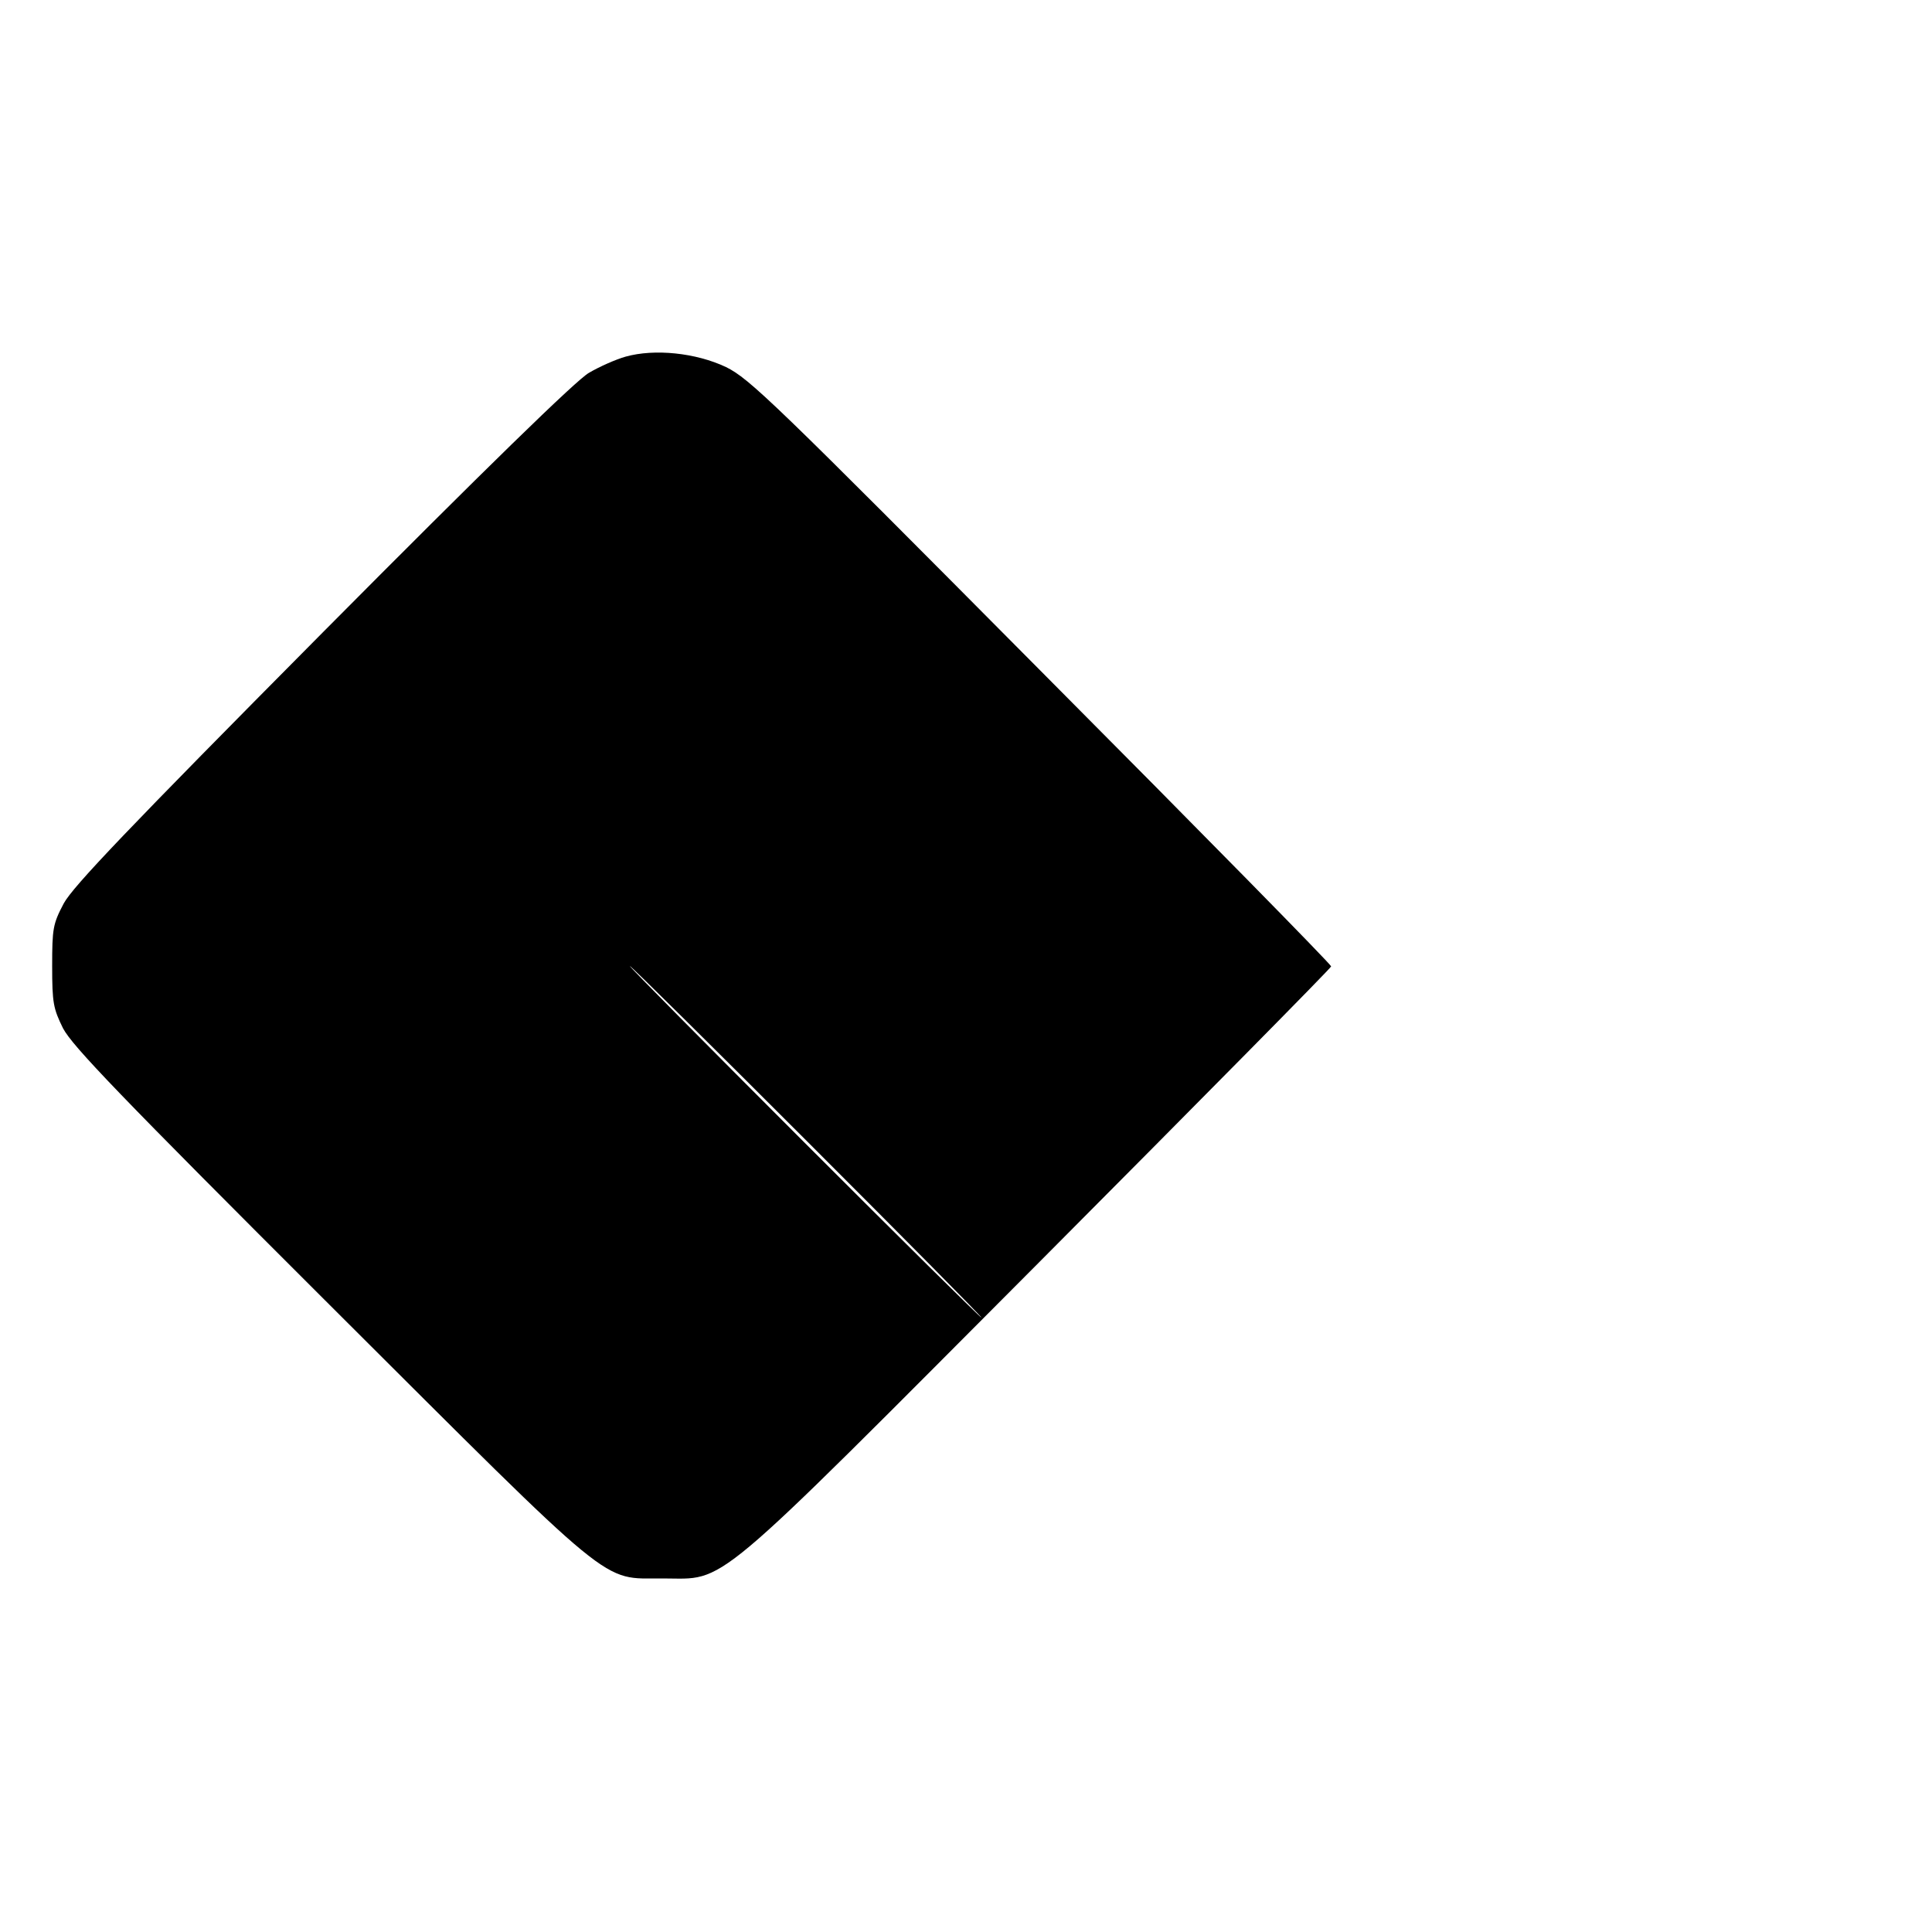 <?xml version="1.0" standalone="no"?>
<!DOCTYPE svg PUBLIC "-//W3C//DTD SVG 20010904//EN"
 "http://www.w3.org/TR/2001/REC-SVG-20010904/DTD/svg10.dtd">
<svg version="1.0" xmlns="http://www.w3.org/2000/svg"
 width="500pt" height="500pt" viewBox="0 0 500 500"
 preserveAspectRatio="xMidYMid meet">
<g transform="translate(0,500) scale(0.1,-0.1)"
fill="#000000" stroke="none">
<path d="M1619 4077 c-25 -7 -68 -26 -95 -42 -32 -18 -268 -248 -689 -672
-507 -511 -646 -657 -670 -701 -28 -53 -30 -65 -30 -162 0 -96 3 -110 28 -161
24 -46 146 -173 690 -716 751 -749 700 -707 862 -708 168 0 111 -48 975 819
415 417 755 761 755 765 0 5 -337 348 -750 763 -693 698 -755 758 -816 788
-78 37 -185 48 -260 27z m471 -2032 c250 -250 453 -455 450 -455 -3 0 -210
205 -460 455 -250 250 -453 455 -450 455 3 0 210 -205 460 -455z"/>
</g>
</svg>
